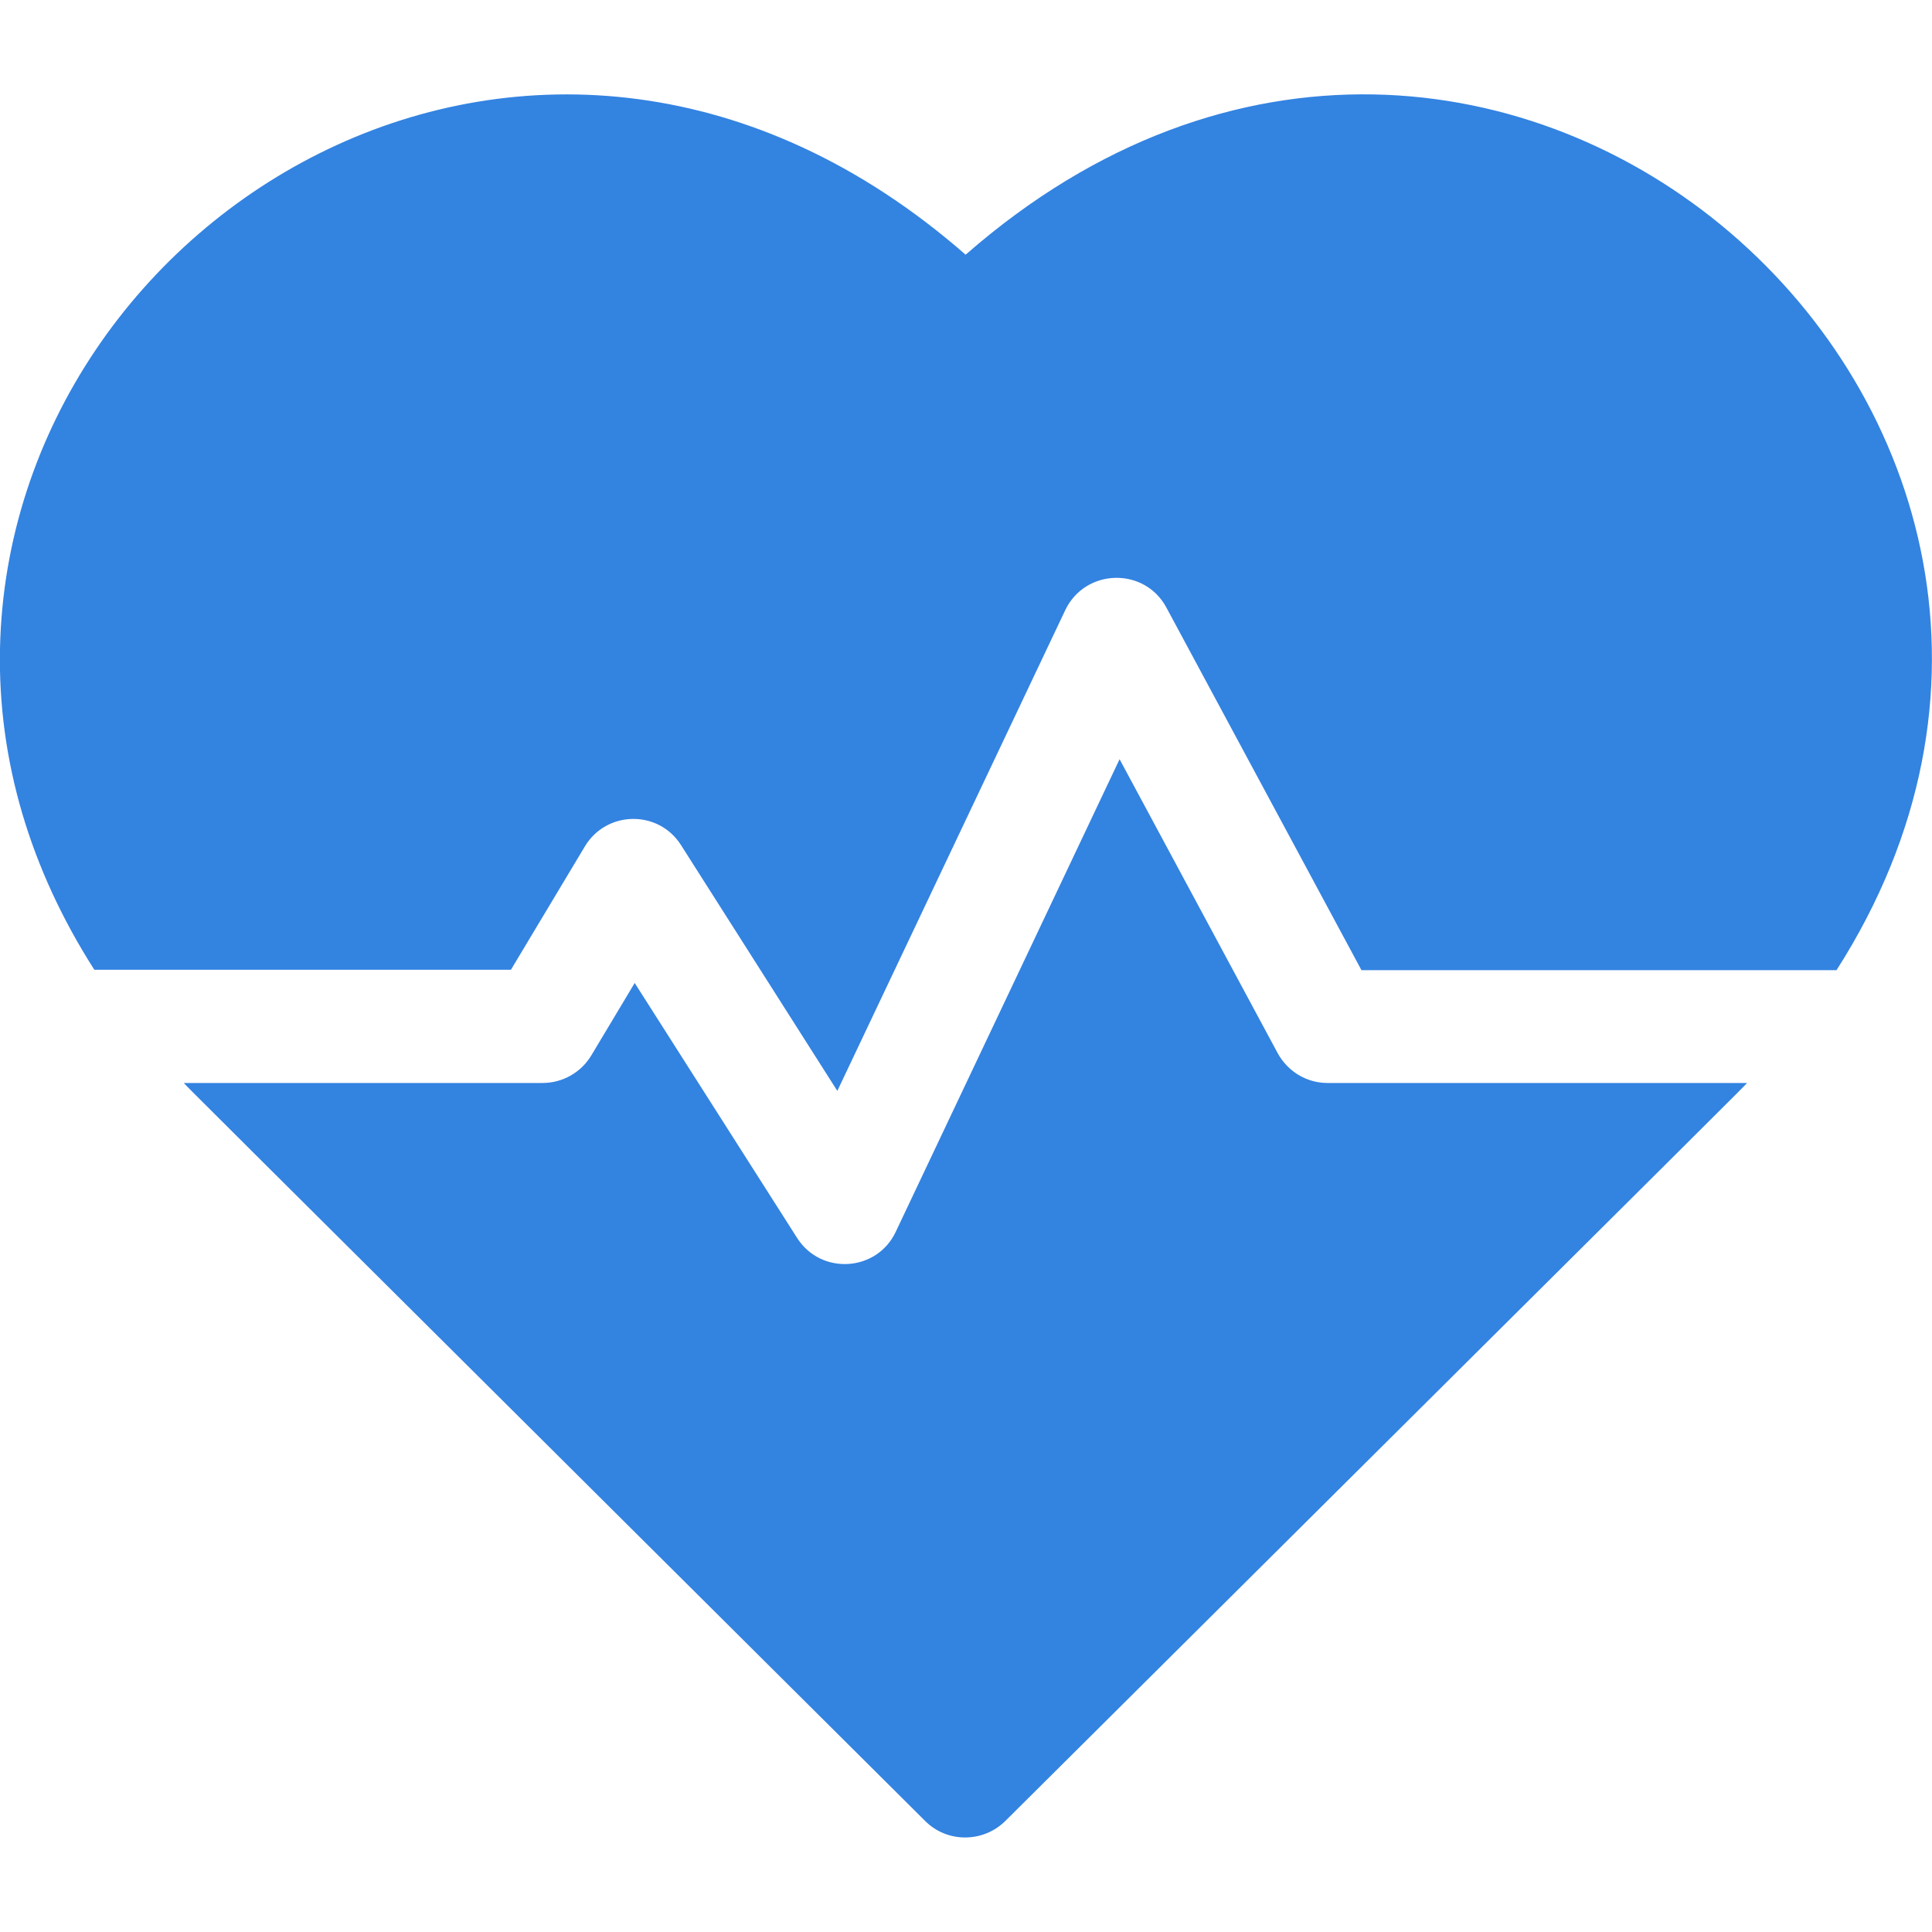 <?xml version="1.0" encoding="utf-8"?>
<!-- Generator: Adobe Illustrator 25.0.0, SVG Export Plug-In . SVG Version: 6.00 Build 0)  -->
<svg version="1.1" id="Capa_1" xmlns="http://www.w3.org/2000/svg" xmlns:xlink="http://www.w3.org/1999/xlink" x="0px" y="0px"
	 viewBox="0 0 512 512" style="enable-background:new 0 0 512 512;" xml:space="preserve">
<style type="text/css">
	.st0{fill:#3383E1;}
</style>
<g>
	<path class="st0" d="M255.9,67.5C144.3-30.1,2.4,55.6,0,171.9c-0.6,29.6,8,58.5,25,85.1h110.4l19.6-32.7c5.7-9.5,19.5-9.8,25.5-0.3
		l41.4,65.1l60.4-127.4c5.3-11.1,21-11.5,26.8-0.7l51.7,96.1h125.9C579.9,111.3,395.6-54.8,255.9,67.5L255.9,67.5z"/>
	<path class="st0" d="M338.6,279.1l-41.9-77.9l-59.3,125.2c-5,10.7-19.9,11.6-26.2,1.6l-43-67.5l-11.5,19.2
		c-2.7,4.5-7.6,7.3-12.9,7.3H48.7c3,3.1-12.9-12.7,196.5,195.6c5.8,5.8,15.3,5.8,21.2,0C472.7,277.5,460,290.1,463,287H351.8
		C346.3,287,341.3,284,338.6,279.1L338.6,279.1z"/>
</g>
</svg>
